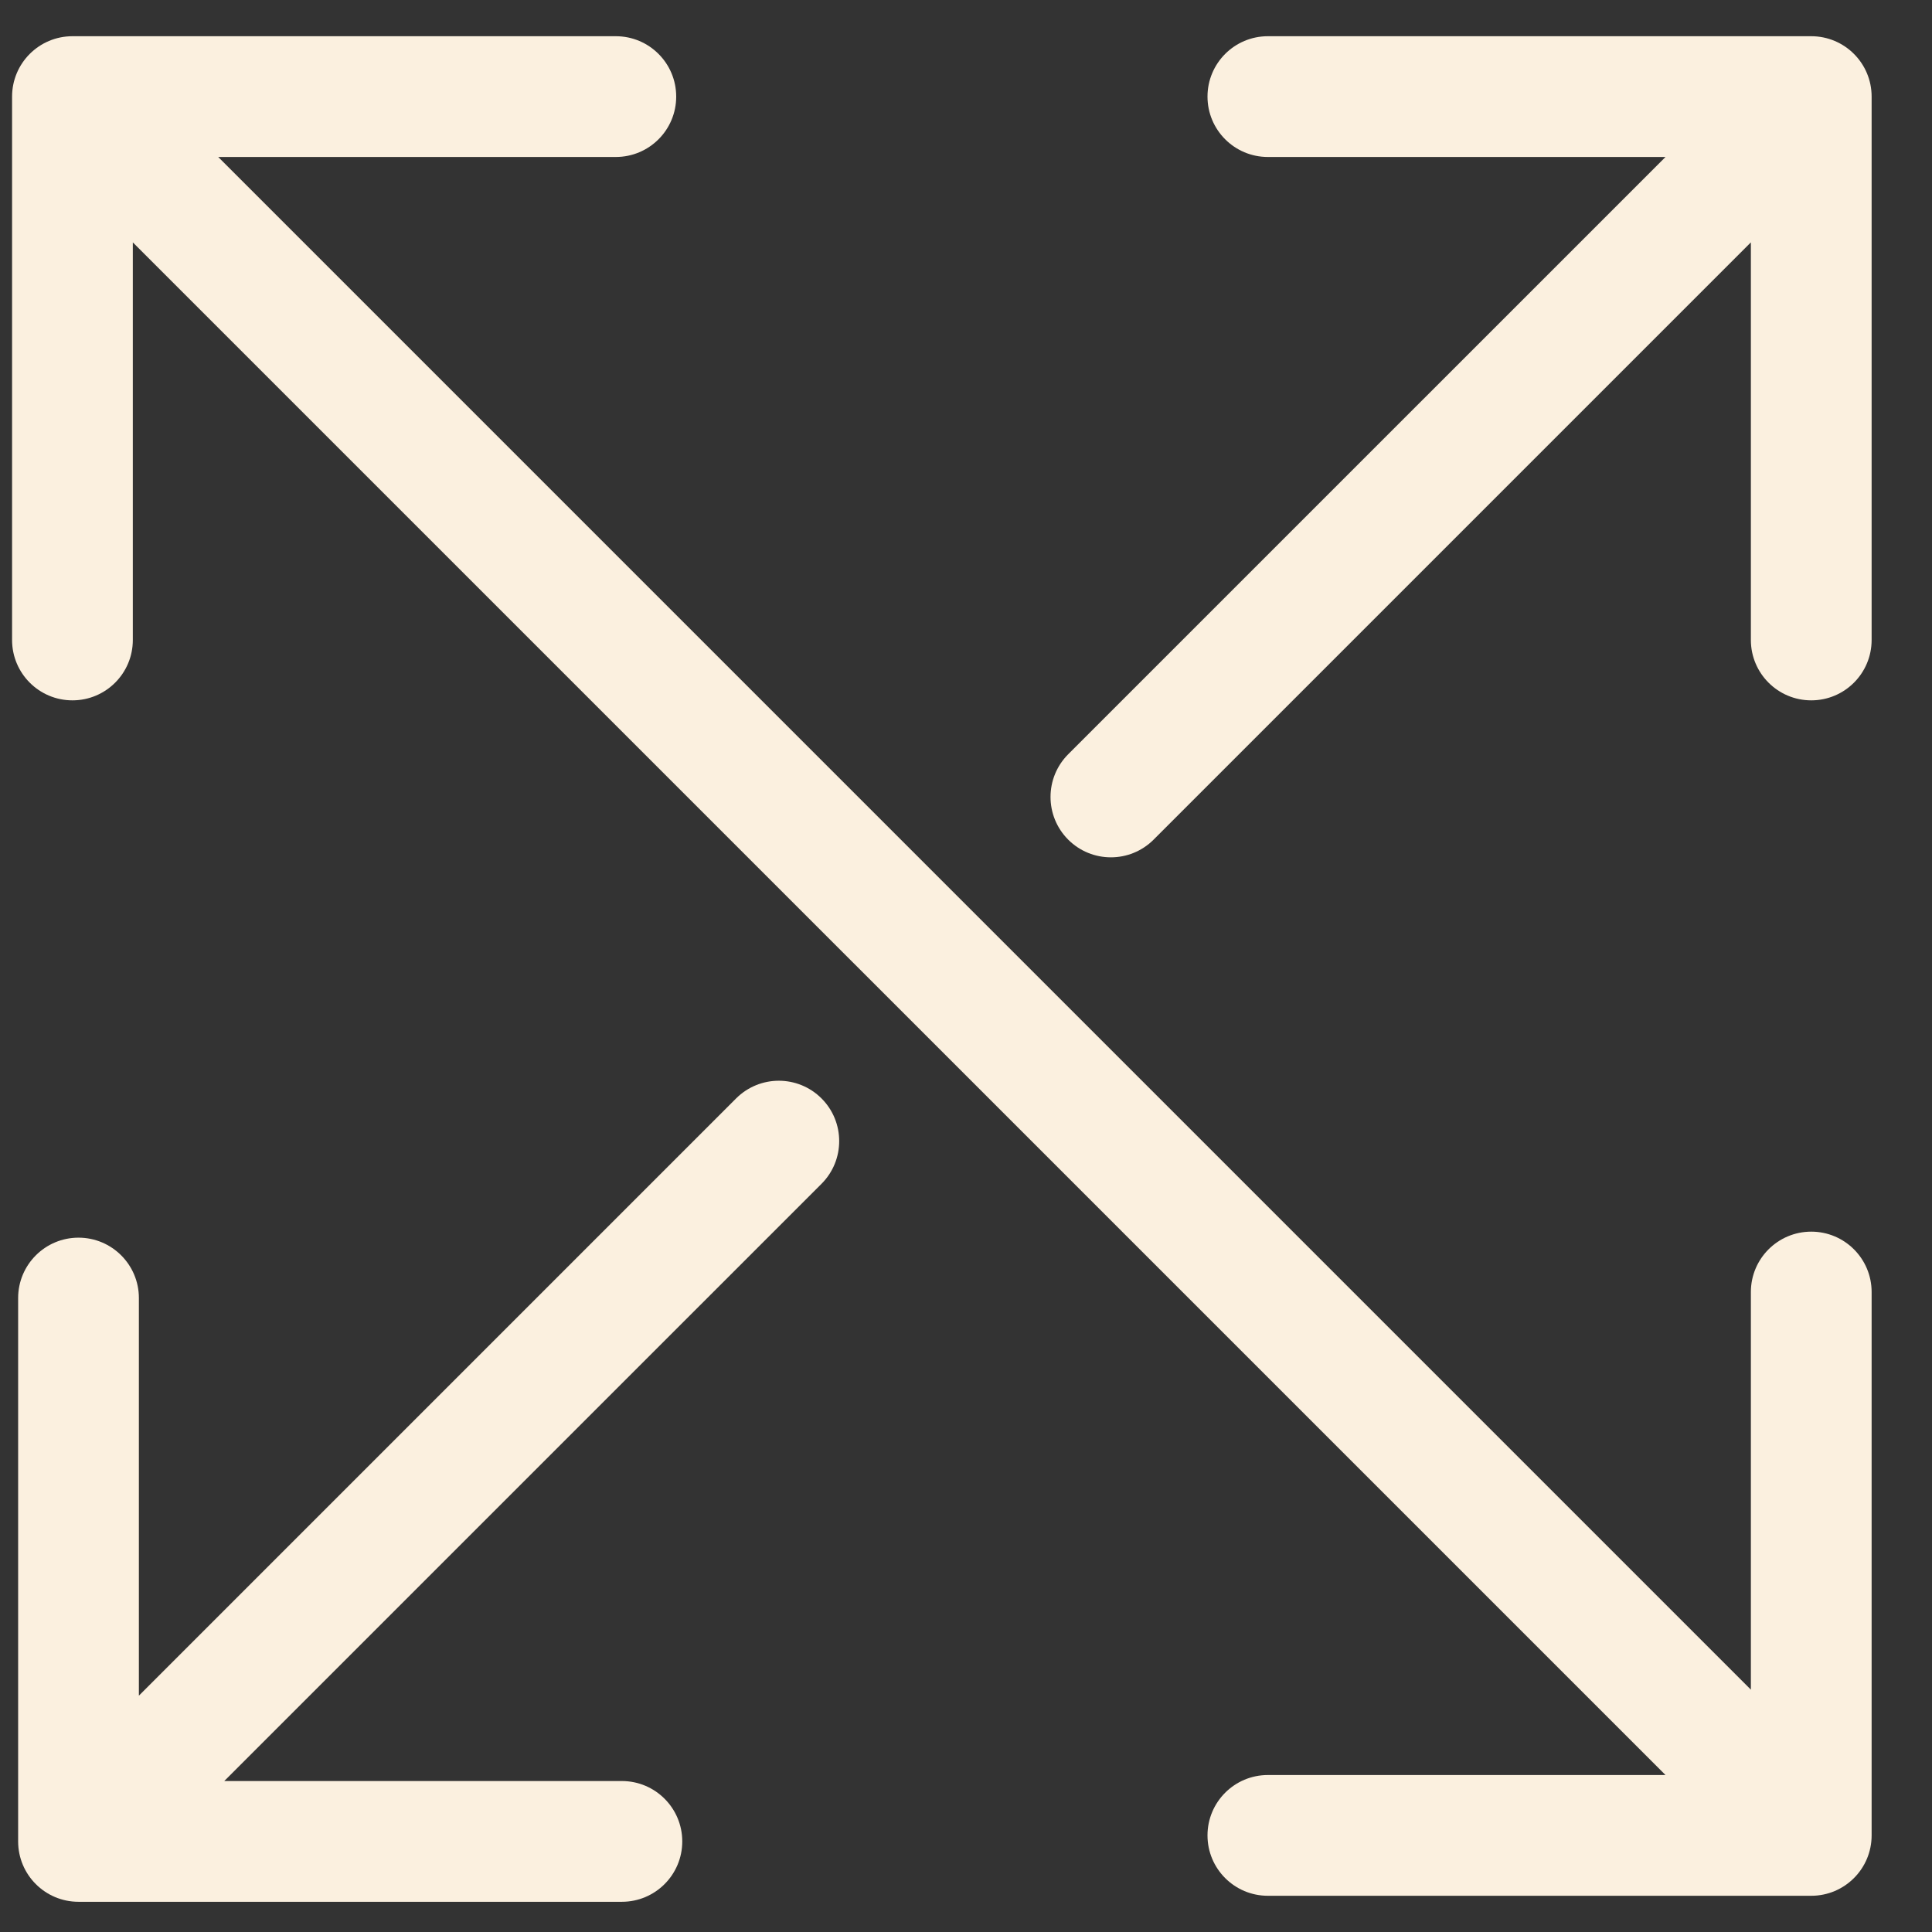 <svg width="80" height="80" viewBox="0 0 80 80" fill="none" xmlns="http://www.w3.org/2000/svg">
<rect x="0" y="0" width="80" height="80" fill="#333333" stroke="none"/>
<path fill-rule="evenodd" clip-rule="evenodd" d="M25.751 78.749L3.251 78.749C1.87 78.749 0.751 77.63 0.751 76.249L0.751 53.749C0.751 52.369 1.87 51.249 3.251 51.249C4.631 51.249 5.751 52.369 5.751 53.749L5.751 70.214L30.481 45.483C31.458 44.507 33.041 44.507 34.017 45.483C34.993 46.459 34.993 48.042 34.017 49.019L9.286 73.749H25.751C27.131 73.749 28.251 74.869 28.251 76.249C28.251 77.63 27.131 78.749 25.751 78.749Z" fill="#FBF0DF"/>
<path fill-rule="evenodd" clip-rule="evenodd" d="M52.5 1.5L75 1.5C76.381 1.5 77.5 2.619 77.5 4L77.5 26.5C77.5 27.881 76.381 29 75 29C73.619 29 72.5 27.881 72.5 26.5L72.5 10.036L47.768 34.768C46.791 35.744 45.209 35.744 44.232 34.768C43.256 33.791 43.256 32.209 44.232 31.232L68.965 6.5H52.5C51.119 6.5 50 5.381 50 4C50 2.619 51.119 1.5 52.5 1.5Z" fill="#FBF0DF"/>
<path fill-rule="evenodd" clip-rule="evenodd" d="M77.5 76C77.5 77.381 76.381 78.5 75 78.5H52.5C51.119 78.5 50 77.381 50 76C50 74.619 51.119 73.5 52.5 73.5H68.965L5.5 10.036V26.5C5.5 27.881 4.381 29 3 29C1.619 29 0.5 27.881 0.5 26.5L0.5 4C0.5 2.619 1.619 1.5 3 1.5L25.5 1.5C26.881 1.5 28 2.619 28 4C28 5.381 26.881 6.5 25.5 6.5L9.036 6.5L72.5 69.965L72.5 53.5C72.5 52.119 73.619 51 75 51C76.381 51 77.5 52.119 77.5 53.5L77.5 76Z" fill="#FBF0DF"/>
</svg>
